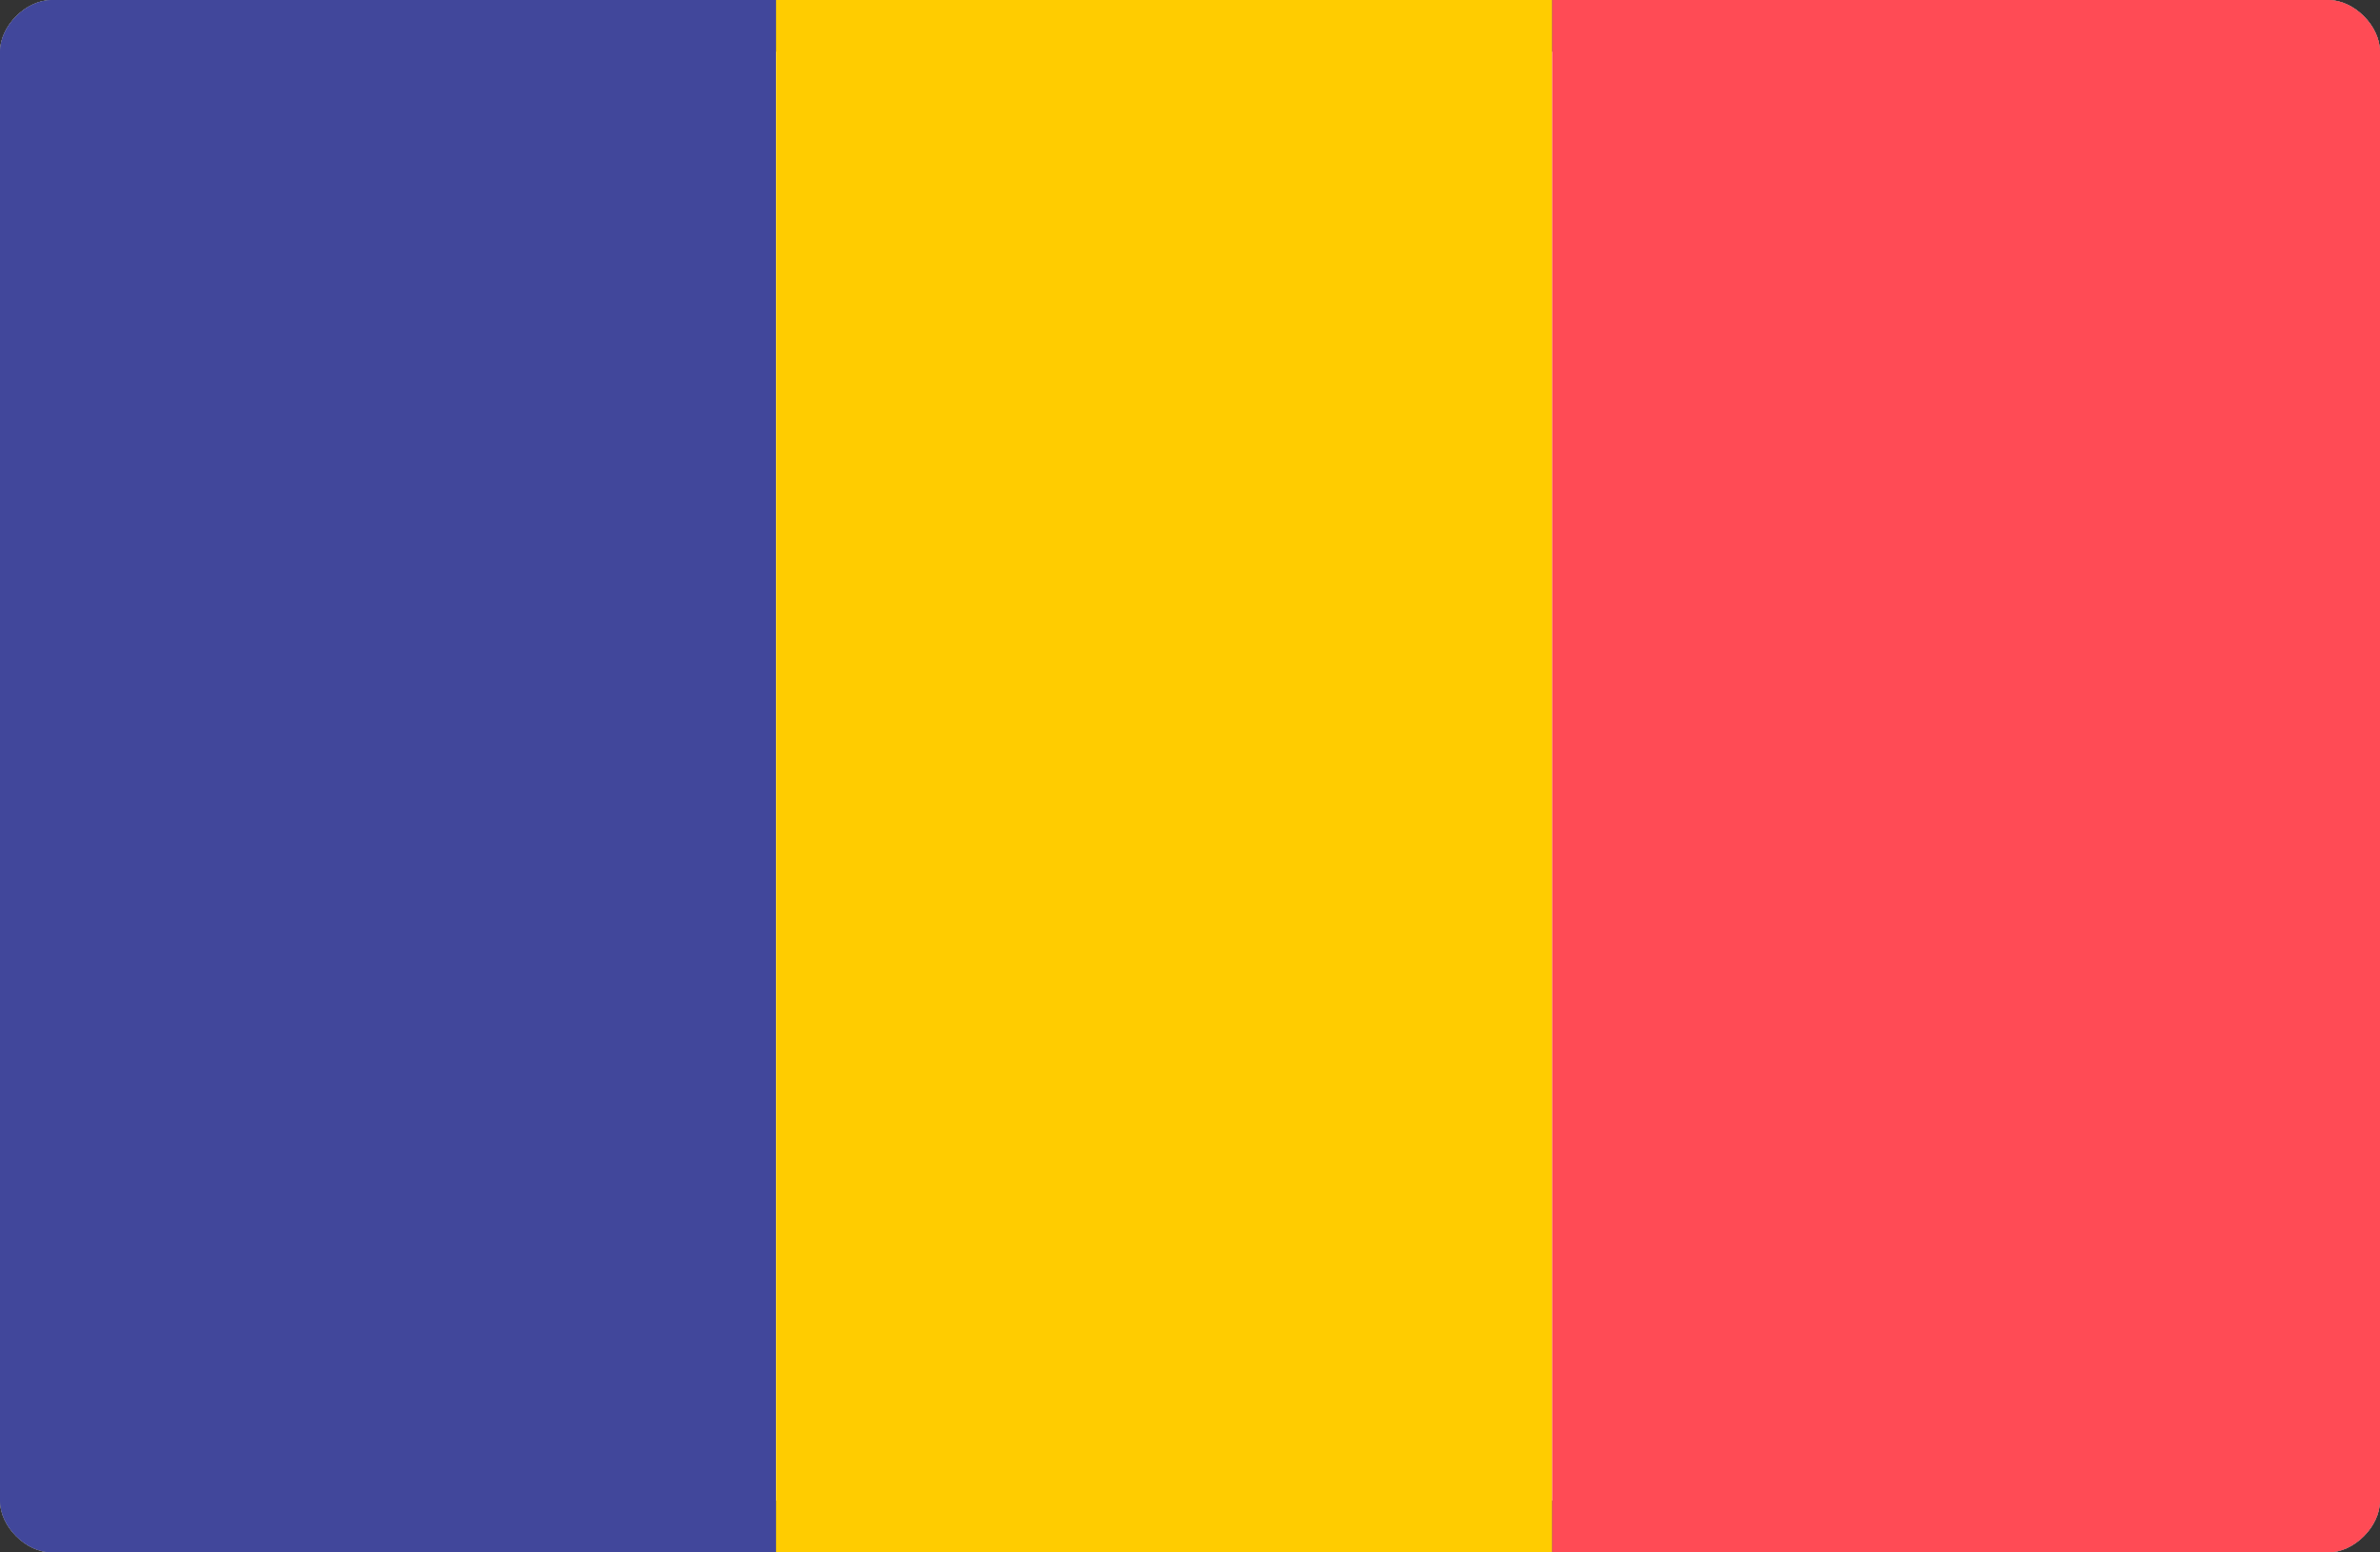 <svg xmlns="http://www.w3.org/2000/svg" width="46" height="30" viewBox="0 0 46 30"><rect x="0" y="0" width="46" height="30" fill="#333333" stroke="none"/><defs><clipPath id="f0mfa"><path fill="#fff" d="M0 1c0-.5.5-1 1-1h44c.5 0 1 .5 1 1v28c0 .5-.5 1-1 1H1c-.5 0-1-.5-1-1z"/></clipPath><clipPath id="f0mfb"><path d="M0 1c0-.5.5-1 1-1h44c.5 0 1 .5 1 1v28c0 .5-.5 1-1 1H1c-.5 0-1-.5-1-1z"/></clipPath></defs><g><g><g><path fill="#fff" d="M0 1c0-.5.5-1 1-1h44c.5 0 1 .5 1 1v28c0 .5-.5 1-1 1H1c-.5 0-1-.5-1-1z"/><path fill="none" stroke="#707070" stroke-miterlimit="50" stroke-width="2" d="M0 1c0-.5.5-1 1-1h44c.5 0 1 .5 1 1v28c0 .5-.5 1-1 1H1c-.5 0-1-.5-1-1z" clip-path="url(&quot;#f0mfa&quot;)"/></g><g clip-path="url(#f0mfb)"><g><path fill="#41479b" d="M0 35V-2h15v37z"/></g><g><path fill="#fc0" d="M15 35V-2h15v37z"/></g><g><path fill="#ff4b55" d="M30 35V-2h16v37z"/></g></g></g></g></svg>
